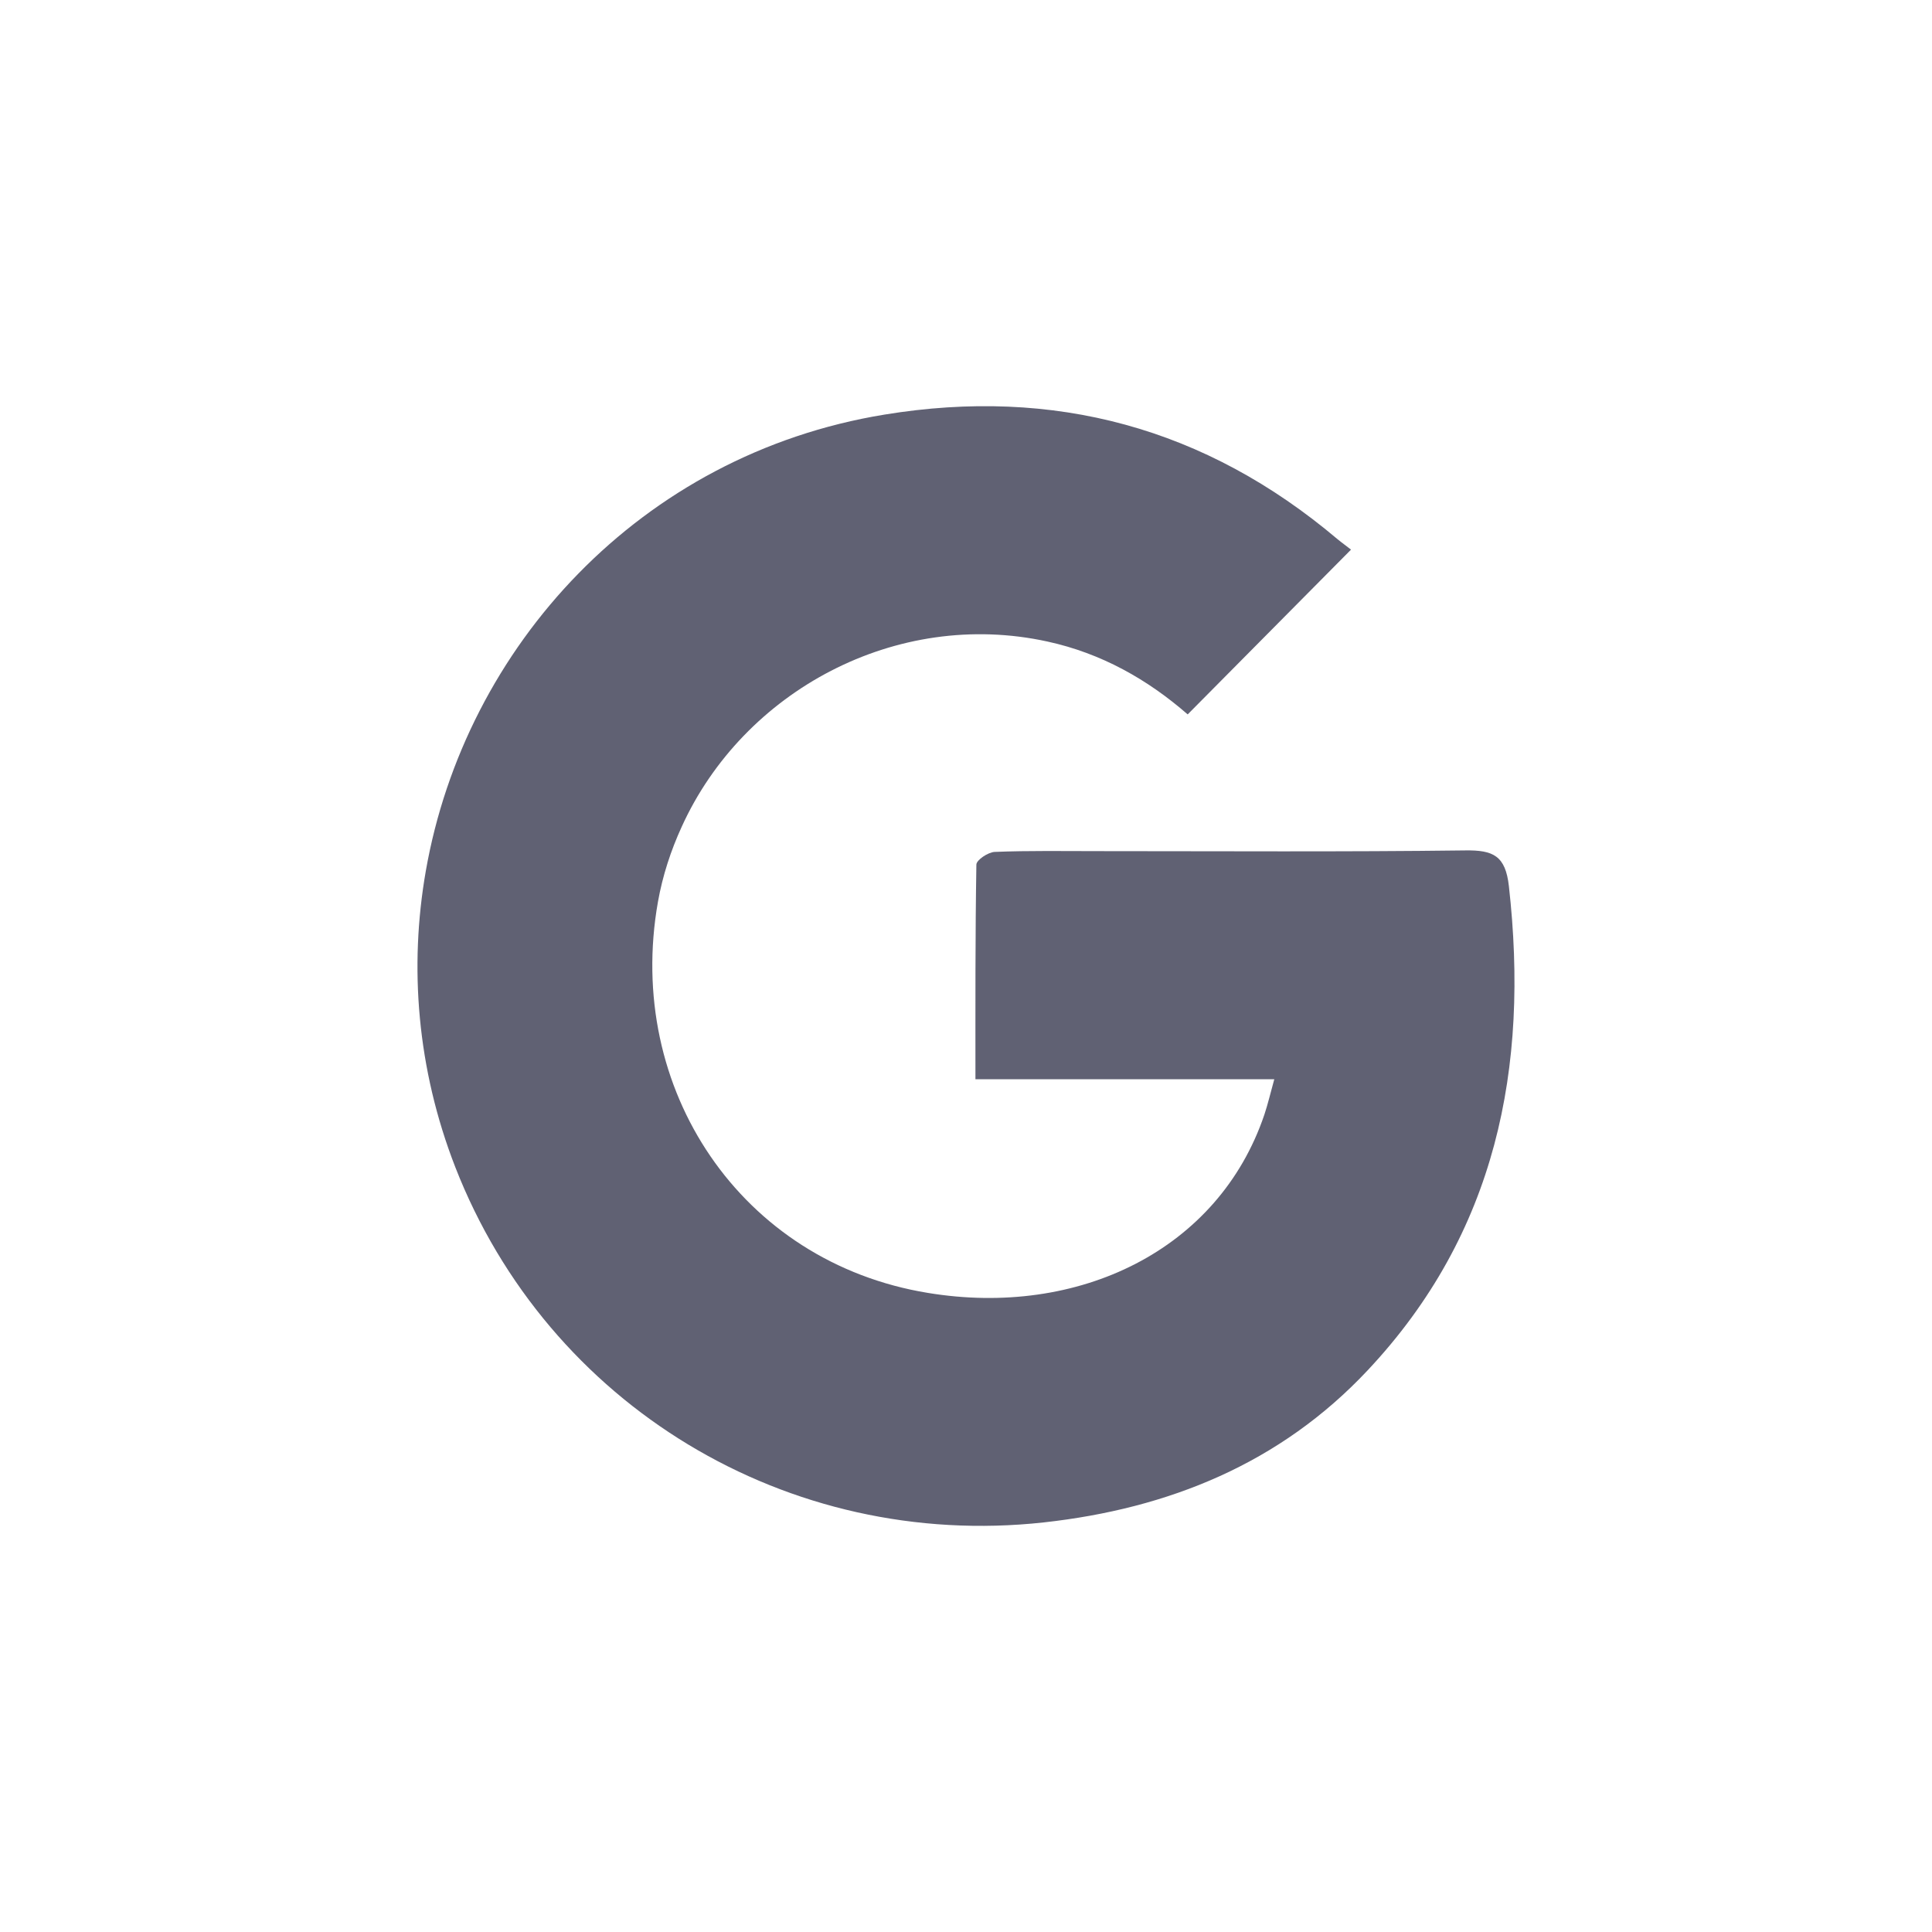 <?xml version="1.0" encoding="utf-8"?>
<!-- Generator: Adobe Illustrator 16.0.0, SVG Export Plug-In . SVG Version: 6.00 Build 0)  -->
<!DOCTYPE svg PUBLIC "-//W3C//DTD SVG 1.1//EN" "http://www.w3.org/Graphics/SVG/1.1/DTD/svg11.dtd">
<svg version="1.1" id="Capa_1" xmlns="http://www.w3.org/2000/svg" xmlns:xlink="http://www.w3.org/1999/xlink" x="0px" y="0px"
	 width="35px" height="35px" viewBox="0 0 35 35" enable-background="new 0 0 35 35" xml:space="preserve">
<path id="XMLID_26_" fill="#606173" d="M26.546,15.406c-2.211,0.028-4.42,0.013-6.629,0.013c-0.632,0-1.265-0.011-1.896,0.014
	c-0.119,0.004-0.333,0.147-0.333,0.23c-0.021,1.273-0.017,2.546-0.017,3.888c1.823,0,3.587,0,5.414,0
	c-0.073,0.264-0.117,0.453-0.179,0.639c-0.831,2.461-3.373,3.682-6.097,3.232c-3.385-0.553-5.49-3.691-4.89-7.083
	c0.085-0.479,0.235-0.934,0.431-1.362c1.117-2.459,3.887-3.955,6.625-3.355c0.98,0.213,1.817,0.689,2.541,1.32
	c0.984-0.992,1.94-1.957,2.959-2.985c-0.064-0.052-0.16-0.119-0.248-0.192c-2.388-2.017-5.131-2.758-8.205-2.254
	c-4.418,0.722-7.596,4.201-8.308,8.267c-0.304,1.736-0.16,3.582,0.533,5.363c1.682,4.316,6.022,6.947,10.661,6.439
	c2.265-0.25,4.285-1.068,5.867-2.754c2.332-2.482,2.93-5.484,2.56-8.773C27.273,15.502,27.051,15.399,26.546,15.406z"/>
</svg>
